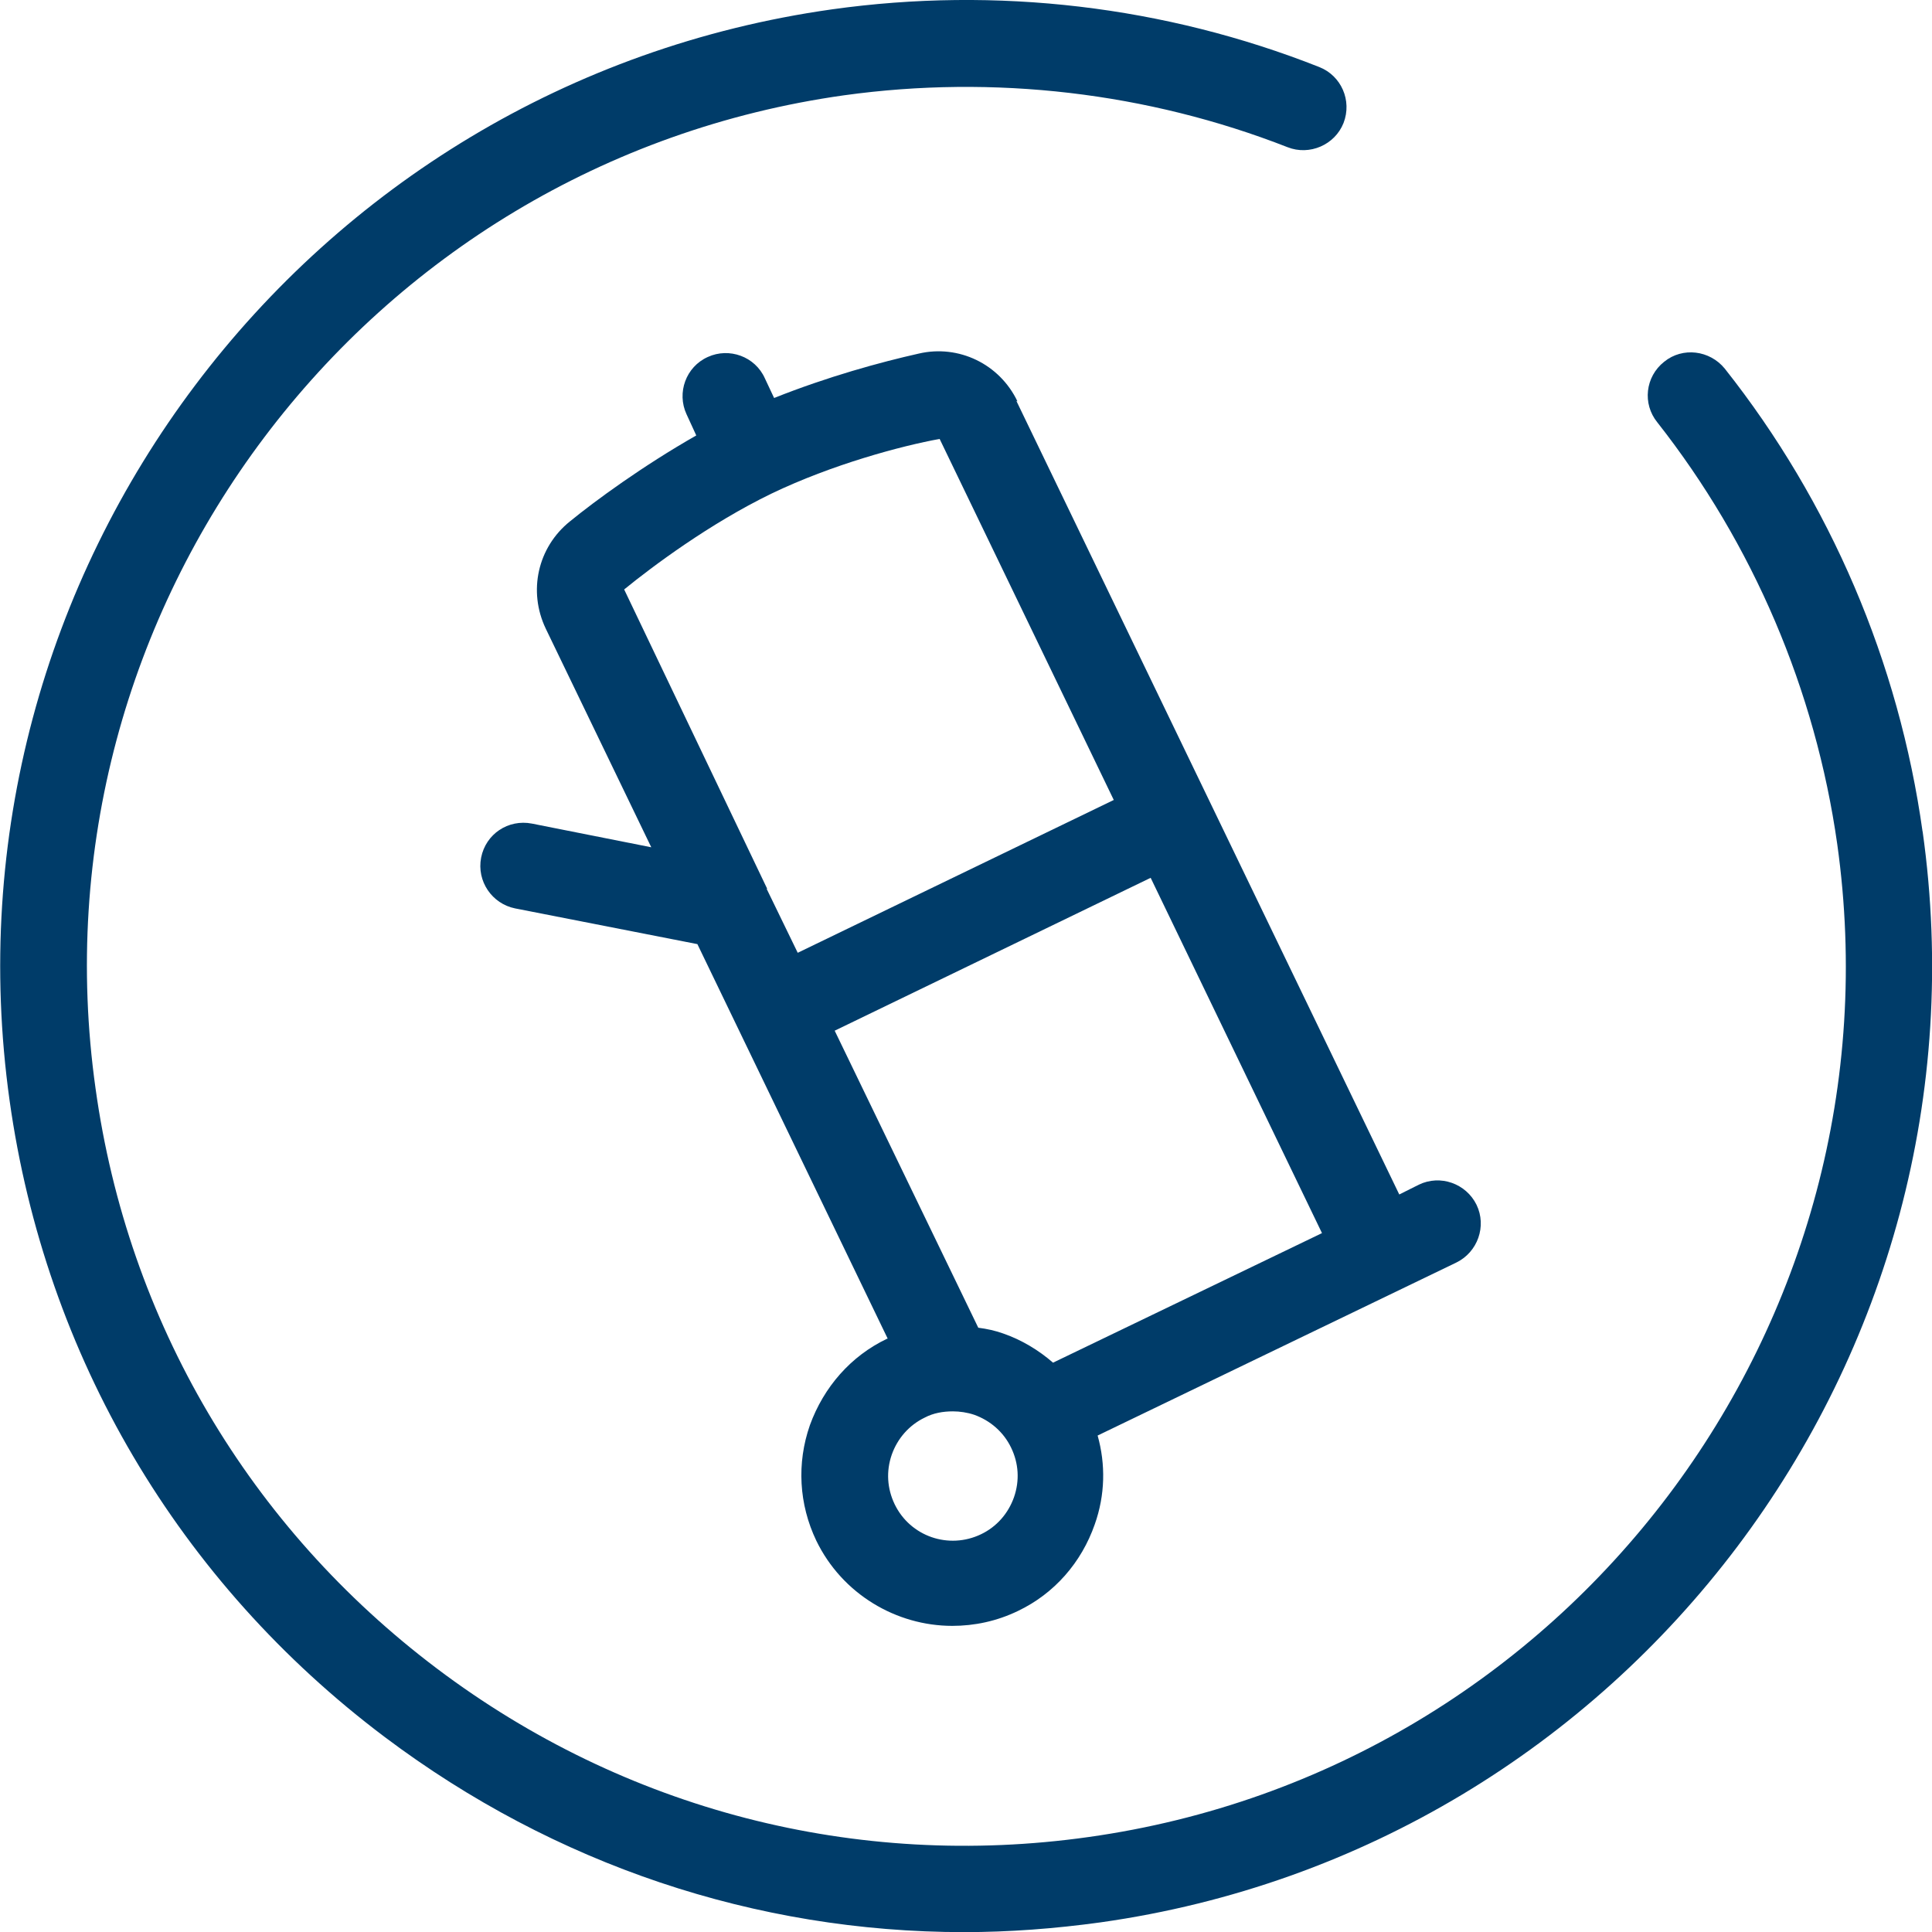 <?xml version="1.0" encoding="UTF-8"?> <svg xmlns="http://www.w3.org/2000/svg" width="31" height="31" viewBox="0 0 31 31" fill="none"><path d="M30.849 13.346C30.469 10.626 29.368 8.053 27.675 5.915C27.434 5.619 26.999 5.564 26.703 5.804C26.398 6.045 26.352 6.48 26.592 6.776C28.128 8.729 29.128 11.07 29.479 13.541C30.562 21.249 25.176 28.393 17.468 29.476C13.739 30.003 10.019 29.041 7.011 26.773C4.004 24.506 2.051 21.203 1.533 17.464C0.45 9.765 5.836 2.612 13.544 1.529C15.95 1.196 18.412 1.483 20.66 2.362C21.012 2.501 21.419 2.325 21.558 1.973C21.697 1.613 21.521 1.215 21.169 1.076C18.689 0.095 15.987 -0.22 13.35 0.15C4.883 1.344 -1.03 9.201 0.154 17.659C0.728 21.758 2.866 25.385 6.178 27.875C8.899 29.92 12.129 31.002 15.469 31.002C16.191 31.002 16.922 30.947 17.662 30.845C26.12 29.651 32.042 21.804 30.849 13.337V13.346Z" fill="#003C69"></path><path d="M16.326 6.441C16.039 5.84 15.382 5.525 14.744 5.673C14.124 5.812 13.282 6.043 12.421 6.386L12.273 6.071C12.116 5.719 11.699 5.571 11.357 5.728C11.005 5.886 10.857 6.302 11.015 6.645L11.172 6.987C10.311 7.478 9.553 8.033 9.145 8.366C8.627 8.782 8.47 9.486 8.757 10.087L10.45 13.595L8.535 13.215C8.155 13.141 7.794 13.382 7.72 13.761C7.646 14.141 7.896 14.502 8.266 14.576L11.19 15.149L14.244 21.48C14.244 21.48 14.244 21.48 14.235 21.48C13.652 21.757 13.217 22.257 12.995 22.868C12.782 23.479 12.819 24.136 13.097 24.719C13.513 25.579 14.383 26.088 15.28 26.088C15.632 26.088 15.993 26.014 16.335 25.848C16.918 25.57 17.353 25.07 17.566 24.459C17.733 23.988 17.742 23.497 17.612 23.034L23.368 20.258C23.71 20.091 23.858 19.675 23.692 19.332C23.525 18.99 23.109 18.842 22.766 19.009L22.452 19.166L16.308 6.432L16.326 6.441ZM16.9 21.868C16.668 21.665 16.391 21.498 16.095 21.396C15.965 21.35 15.836 21.322 15.697 21.304L13.393 16.538L18.463 14.085L21.212 19.786L16.89 21.868H16.9ZM12.375 7.922C13.356 7.45 14.466 7.154 15.077 7.043L17.871 12.836L12.8 15.288L12.301 14.261H12.31L10.015 9.458C10.469 9.088 11.385 8.403 12.375 7.922ZM16.27 24.024C16.178 24.284 15.993 24.497 15.743 24.617C15.225 24.867 14.605 24.654 14.355 24.136C14.235 23.886 14.216 23.608 14.309 23.34C14.401 23.081 14.586 22.868 14.836 22.747C14.975 22.673 15.132 22.646 15.29 22.646C15.401 22.646 15.521 22.664 15.632 22.701C15.891 22.794 16.104 22.979 16.224 23.229C16.345 23.479 16.363 23.756 16.27 24.024Z" fill="#003C69"></path></svg> 